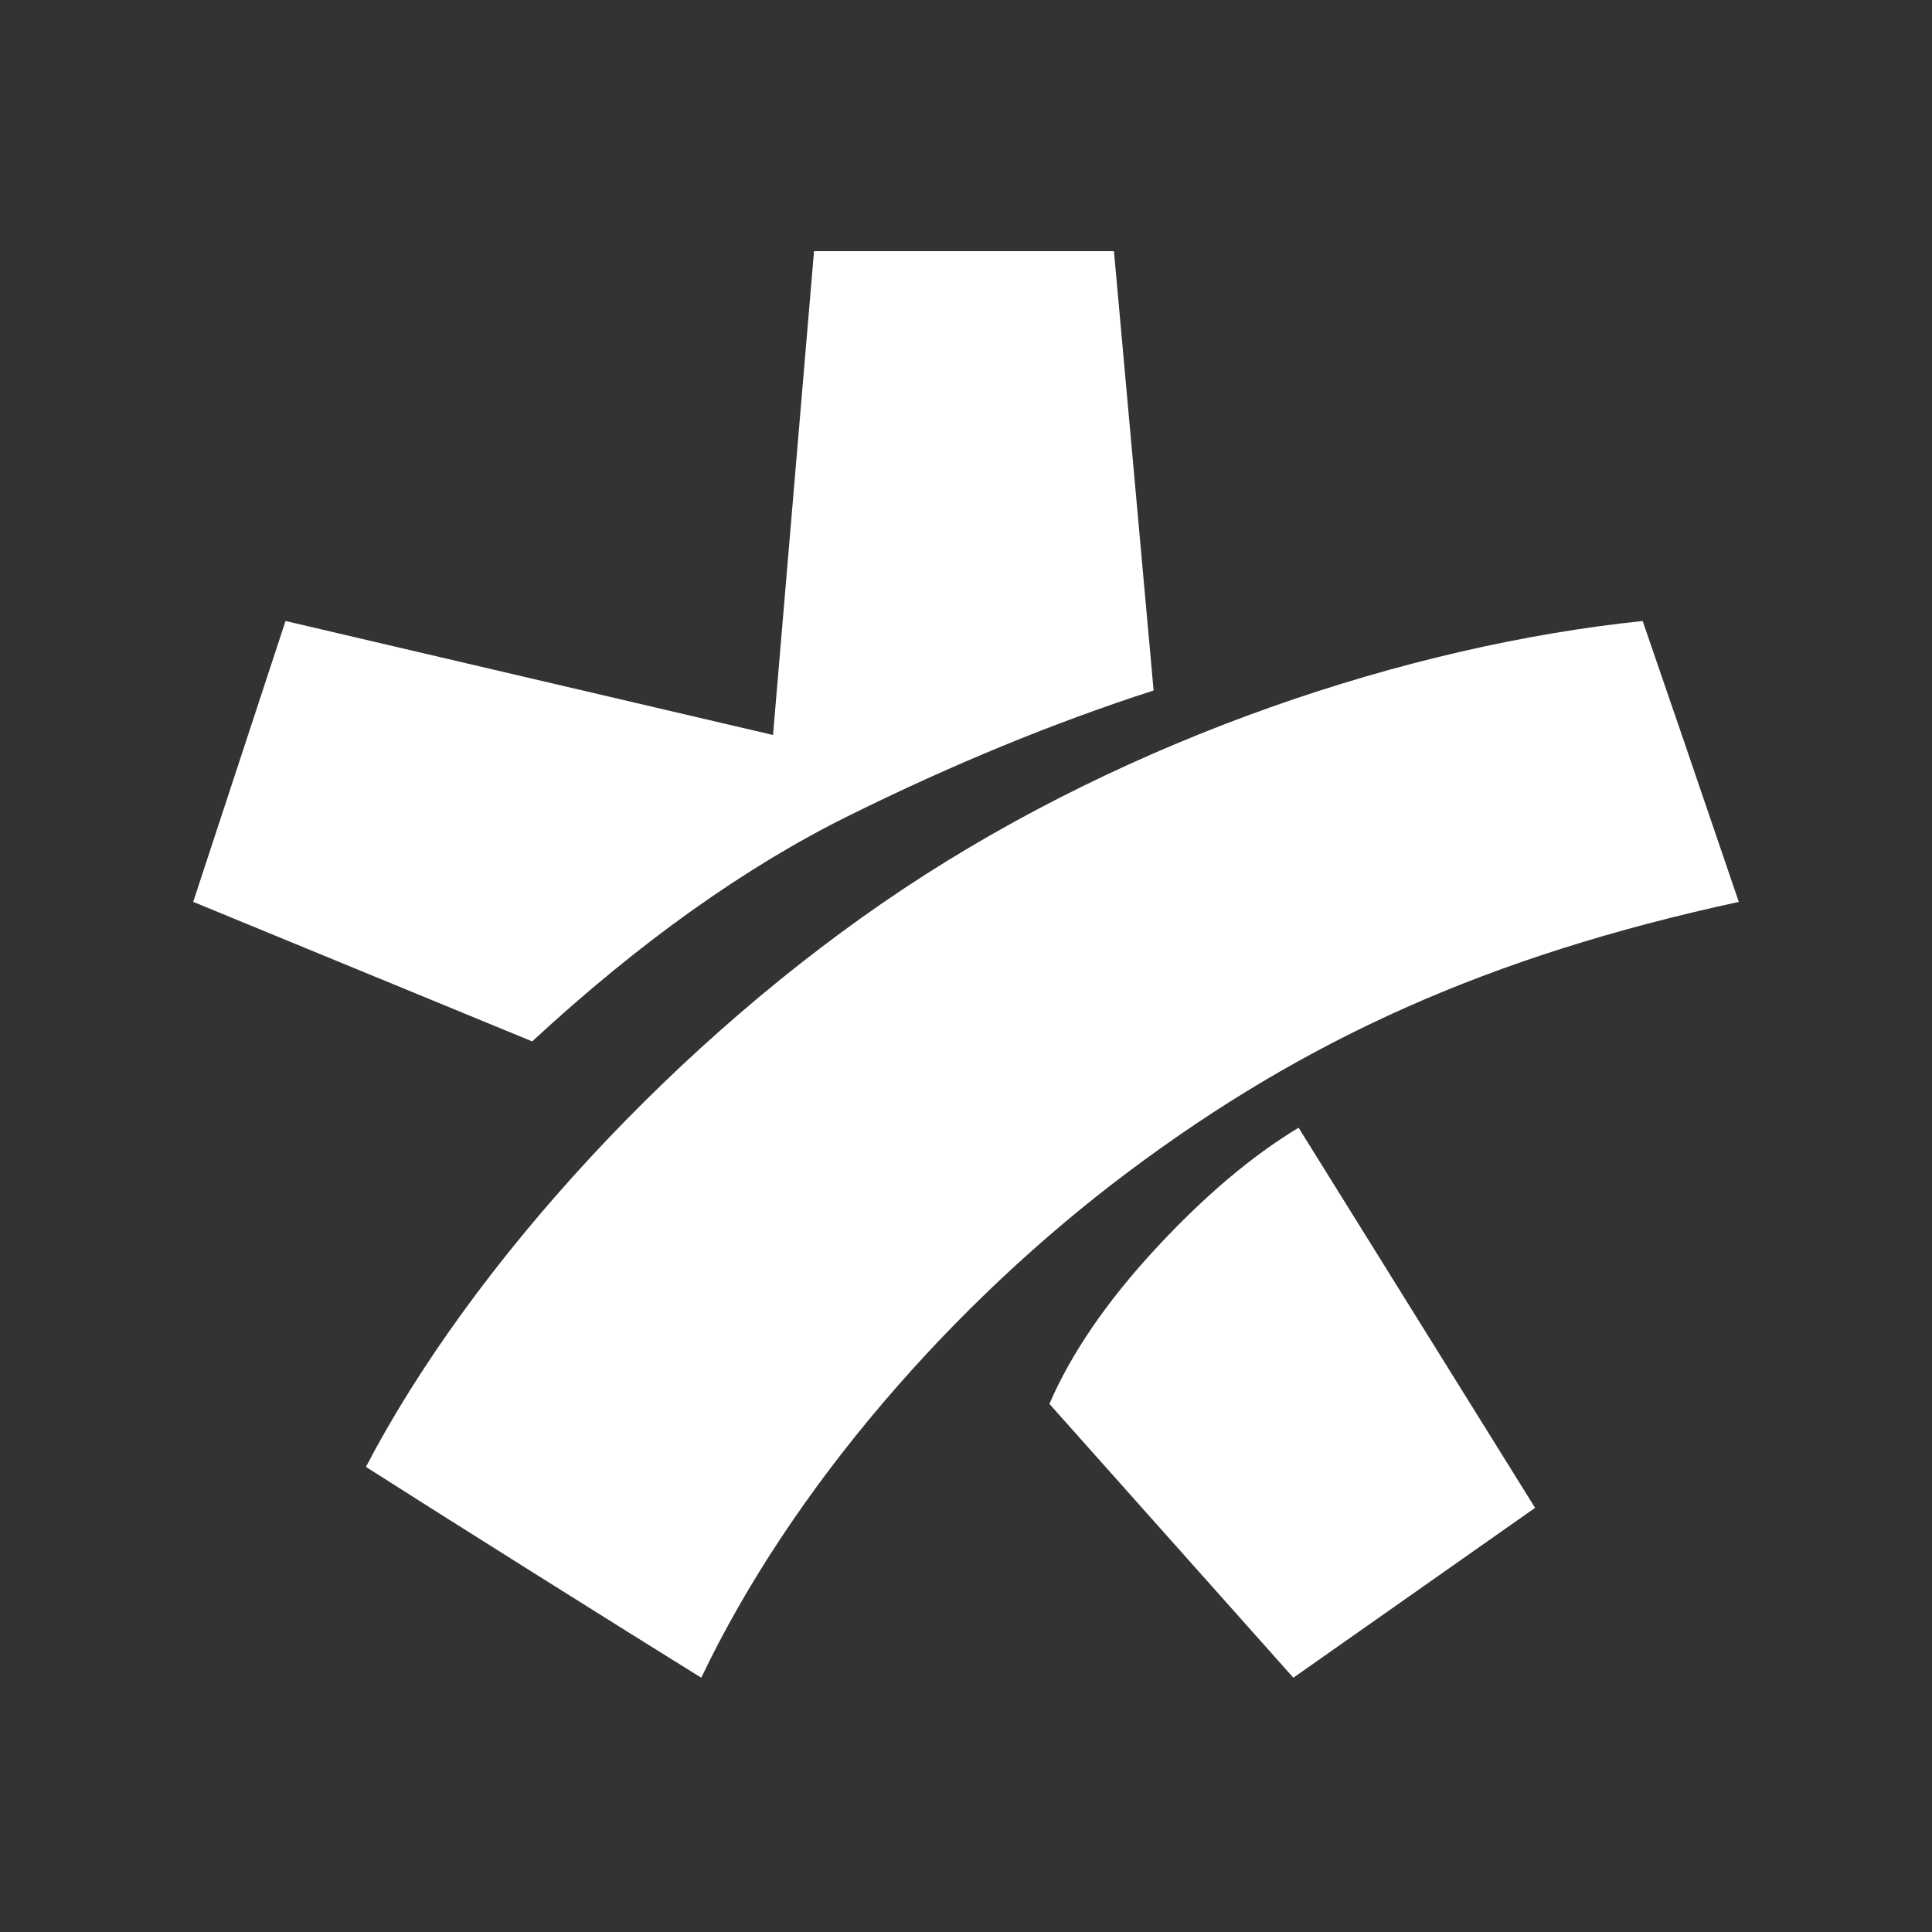 <svg xmlns="http://www.w3.org/2000/svg" width="100" height="100" viewBox="0 0 100 100">
  <rect x="0" y="0" width="100" height="100" fill="#333333" stroke="none"/>
  <path fill="#FFF" fill-rule="evenodd" d="M85.024,32.143 C85.764,34.273 88.419,42.032 90,46.682 C76.993,49.5 67.556,53.808 58.453,60.615 C49.349,67.422 40.984,77.007 36.298,86.838 C32.478,84.475 22.848,78.423 18.94,75.926 C24.4,65.464 35.092,53.745 46.828,45.963 C58.565,38.18 72.827,33.411 85.024,32.143 Z M67.215,58.37 L79.456,78.046 L66.944,86.838 L54.317,72.665 C55.444,70.057 57.268,67.39 59.788,64.661 C62.309,61.933 64.784,59.836 67.215,58.37 L67.215,58.37 Z M57.658,13 L59.711,35.74 C54.575,37.396 49.316,39.557 43.934,42.221 C38.552,44.886 33.089,48.779 27.545,53.902 L27.545,53.902 L10,46.68 L14.779,32.143 L40.012,38.043 L42.134,13 L57.658,13 Z"/>
</svg>
